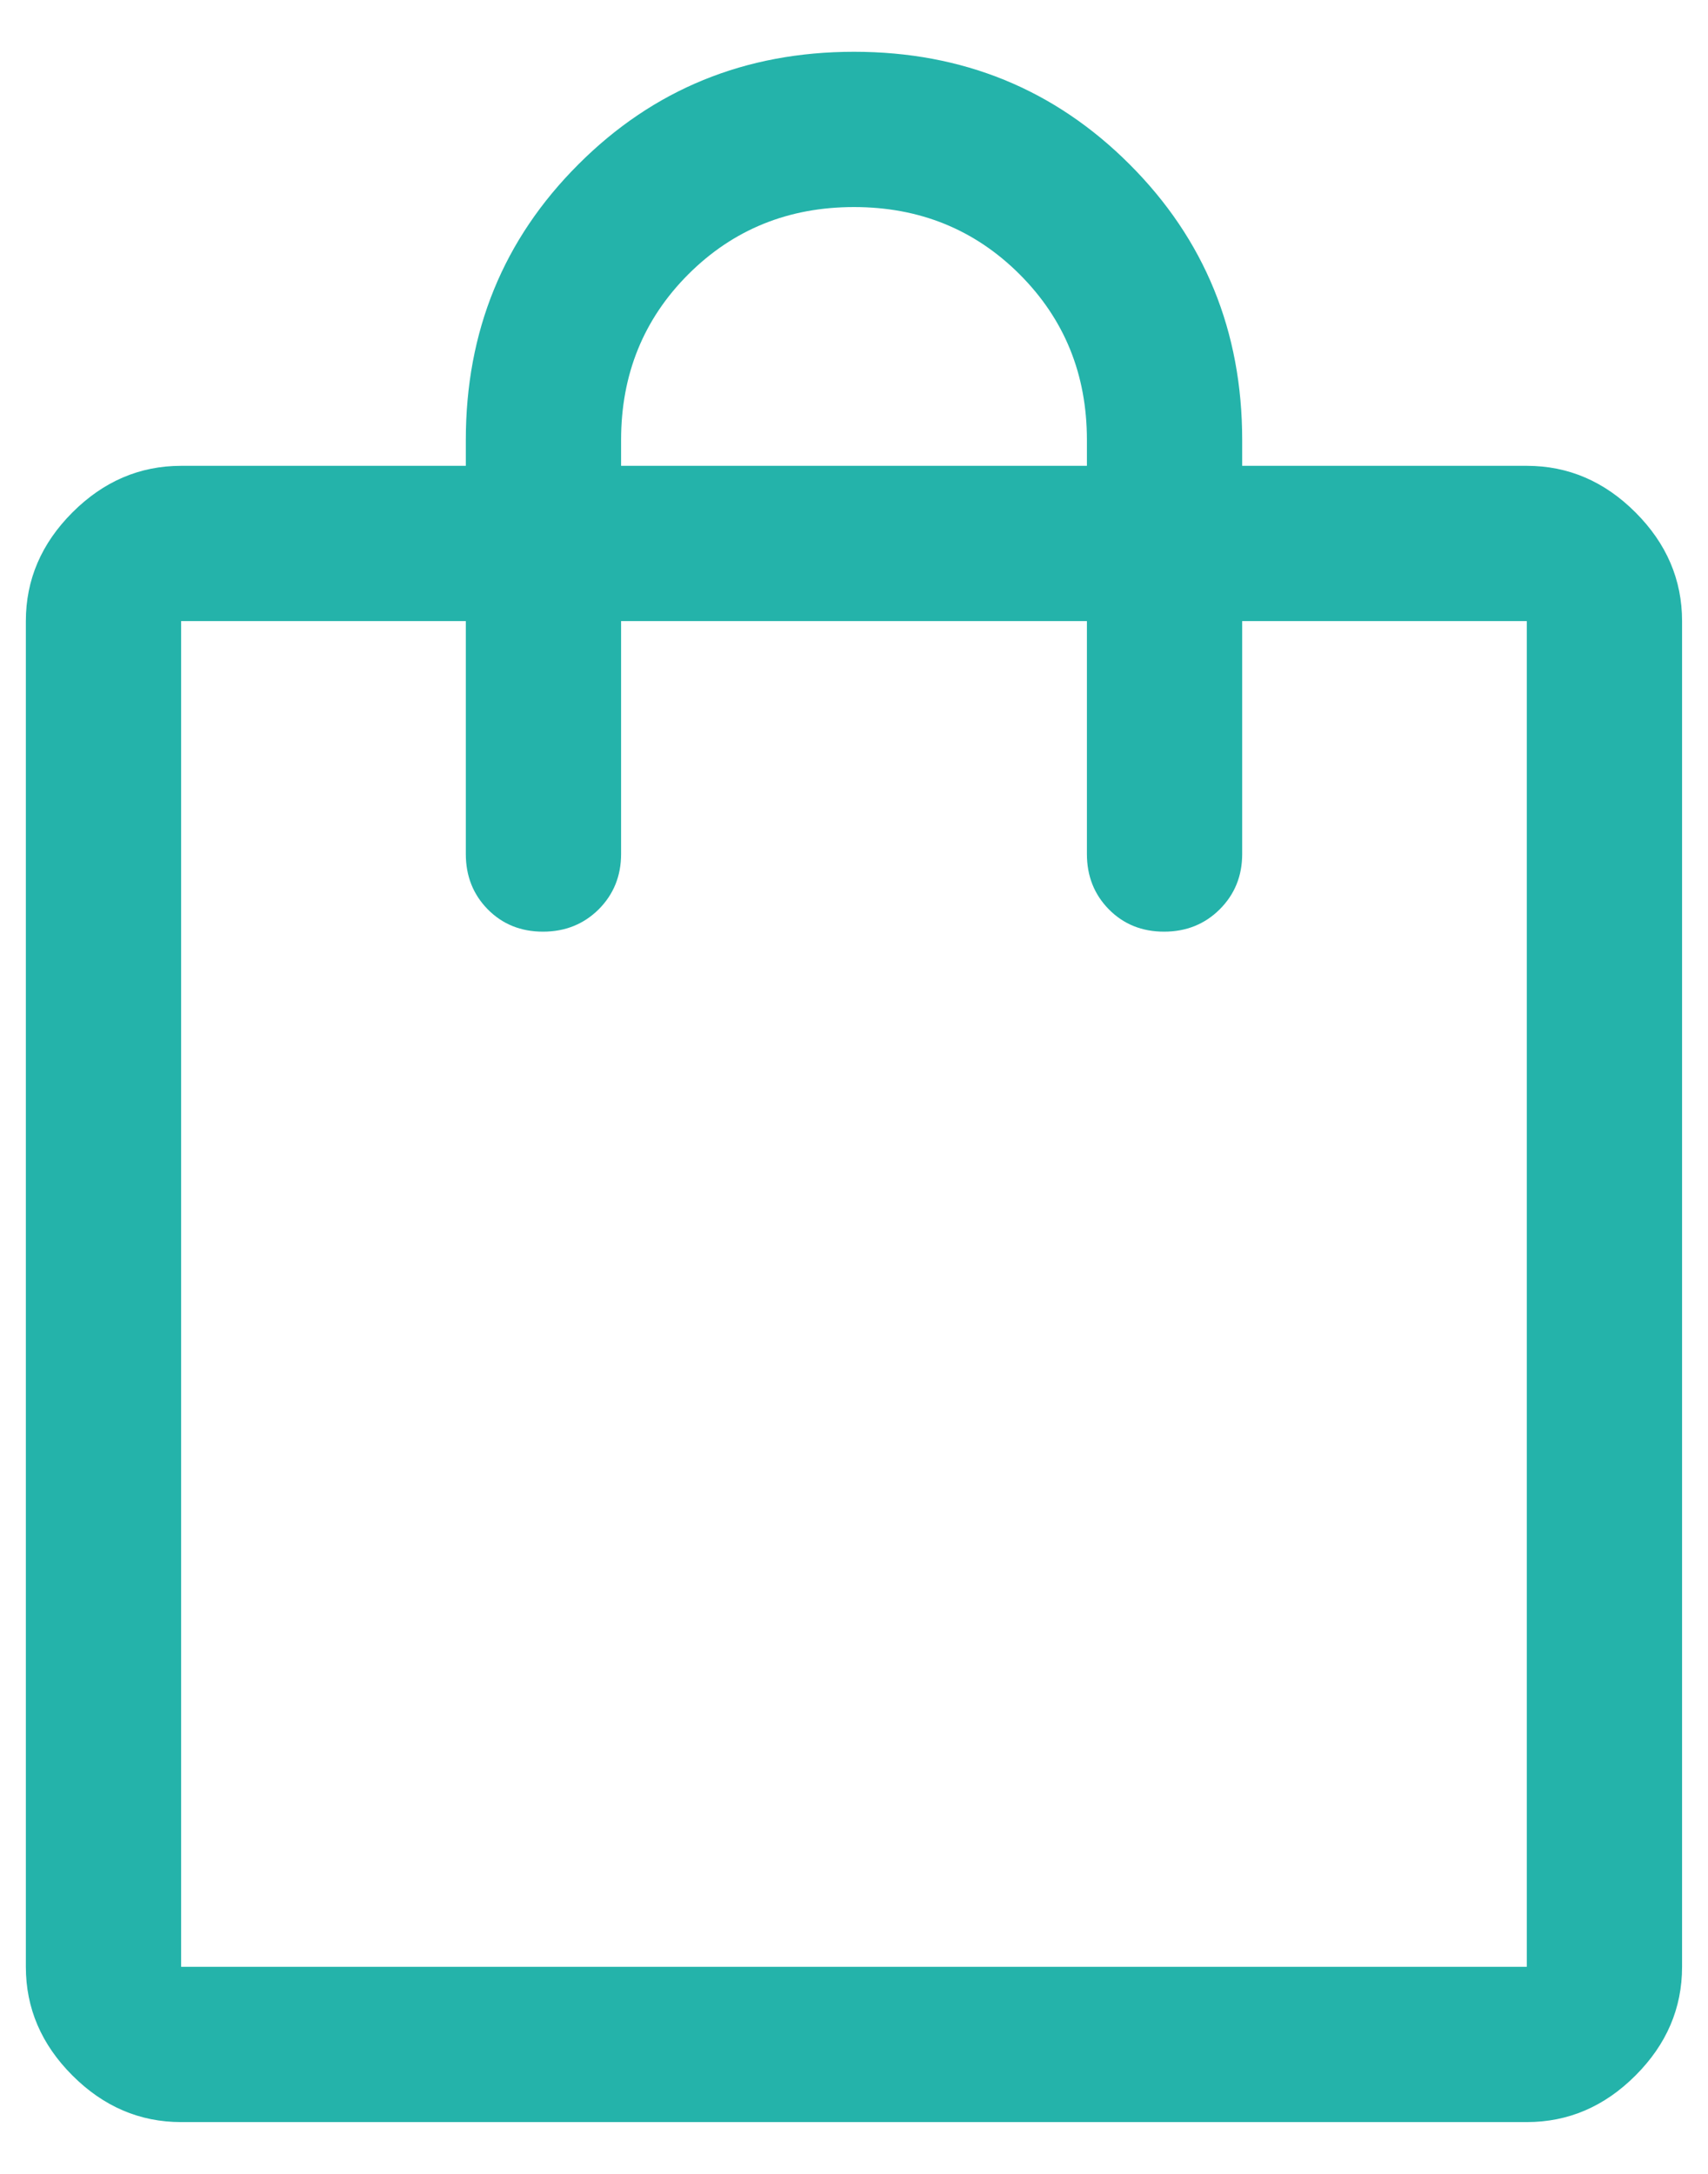 <svg viewBox="0 0 22 28" fill="none" xmlns="http://www.w3.org/2000/svg">
    <path
        d="M2.333 27.333C1.8 27.333 1.333 27.133 0.933 26.733C0.533 26.333 0.333 25.867 0.333 25.333V8C0.333 7.467 0.533 7 0.933 6.6C1.333 6.2 1.8 6 2.333 6H6V5.667C6 4.267 6.483 3.083 7.45 2.117C8.416 1.15 9.6 0.667 11 0.667C12.4 0.667 13.583 1.15 14.55 2.117C15.516 3.083 16 4.267 16 5.667V6H19.666C20.2 6 20.666 6.2 21.066 6.6C21.466 7 21.666 7.467 21.666 8V25.333C21.666 25.867 21.466 26.333 21.066 26.733C20.666 27.133 20.2 27.333 19.666 27.333H2.333ZM2.333 25.333H19.666V8H16V11C16 11.283 15.903 11.521 15.71 11.713C15.518 11.904 15.279 12 14.994 12C14.709 12 14.472 11.904 14.283 11.713C14.094 11.521 14 11.283 14 11V8H8V11C8 11.283 7.903 11.521 7.711 11.713C7.518 11.904 7.279 12 6.994 12C6.709 12 6.472 11.904 6.283 11.713C6.094 11.521 6 11.283 6 11V8H2.333V25.333ZM8 6H14V5.667C14 4.822 13.711 4.111 13.133 3.533C12.555 2.956 11.844 2.667 11 2.667C10.155 2.667 9.444 2.956 8.866 3.533C8.289 4.111 8 4.822 8 5.667V6Z"
        fill="#24B3AA"
    />
</svg>